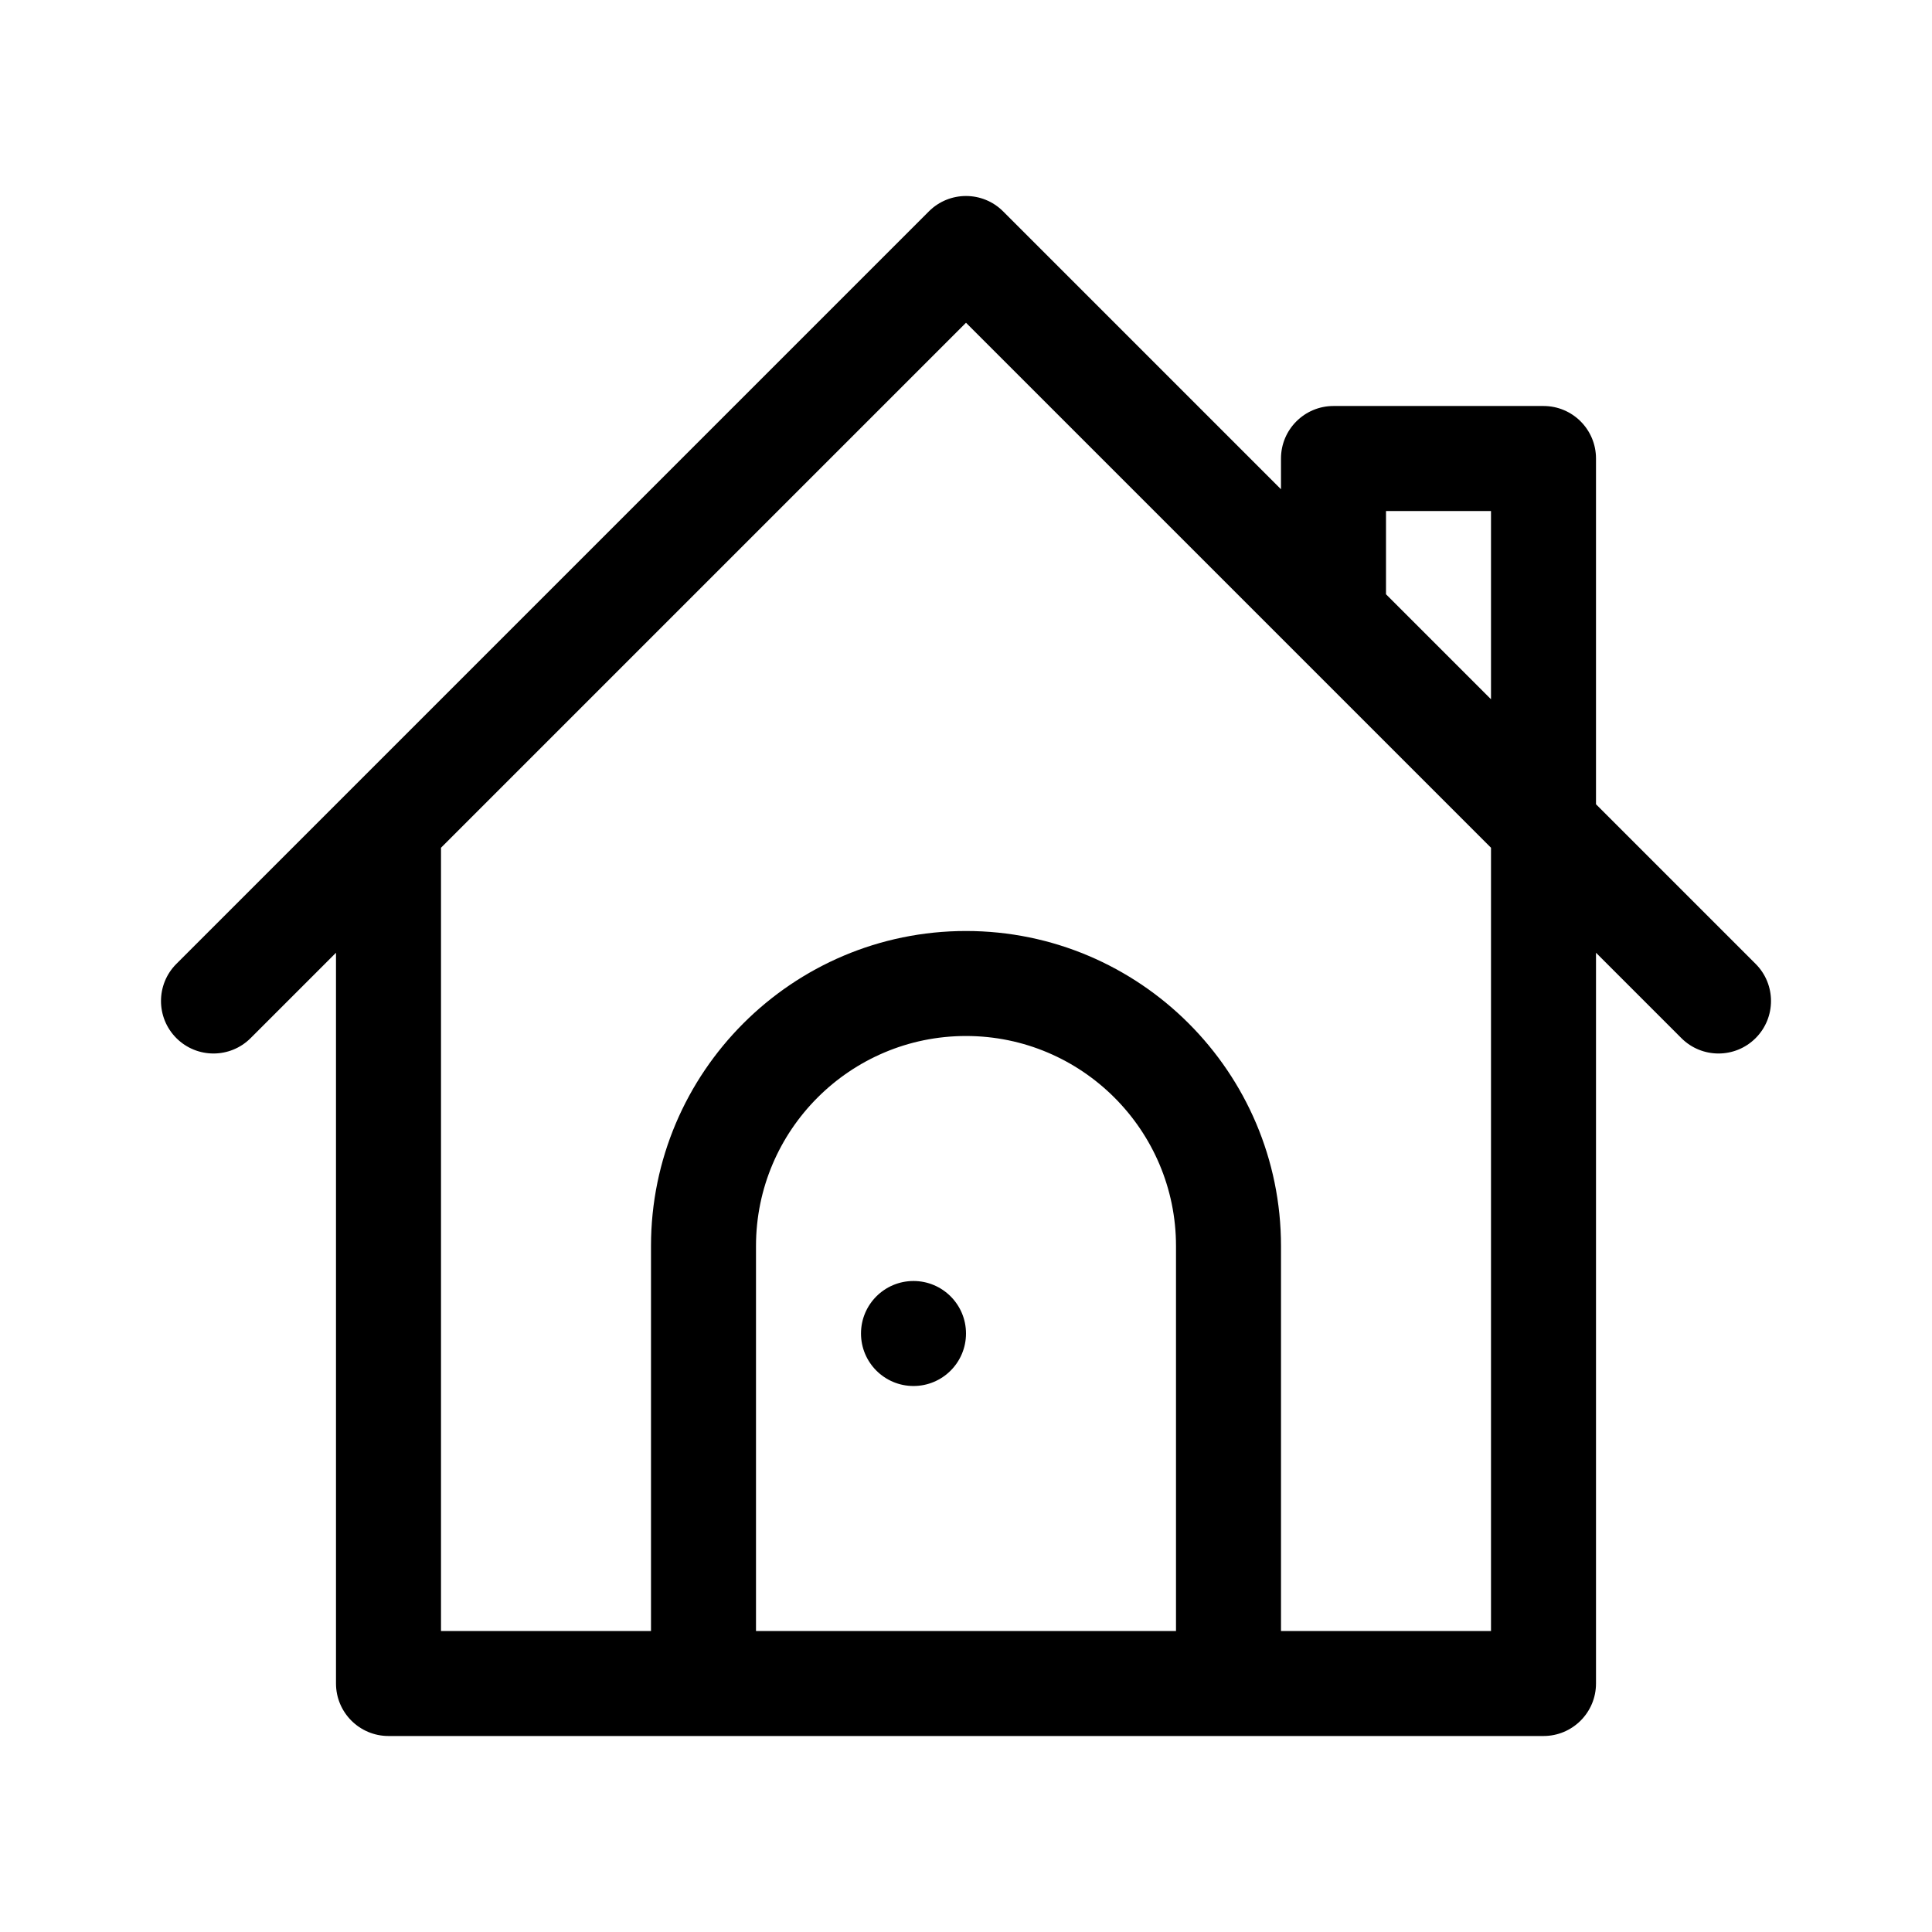 <!DOCTYPE svg PUBLIC "-//W3C//DTD SVG 1.1//EN" "http://www.w3.org/Graphics/SVG/1.1/DTD/svg11.dtd">
<!-- Uploaded to: SVG Repo, www.svgrepo.com, Transformed by: SVG Repo Mixer Tools -->
<svg fill="#000000" height="256px" width="256px" version="1.1" id="Layer_1" xmlns="http://www.w3.org/2000/svg" xmlns:xlink="http://www.w3.org/1999/xlink" viewBox="-51.2 -51.2 614.40 614.40" xml:space="preserve">
<g id="SVGRepo_bgCarrier" stroke-width="0"/>
<g id="SVGRepo_tracerCarrier" stroke-linecap="round" stroke-linejoin="round"/>
<g id="SVGRepo_iconCarrier"> <g> <g> <circle cx="239.304" cy="372.87" r="16.696"/> </g> </g> <g> <g> <path d="M507.11,255.325l-50.763-50.763V94.609c0-9.22-7.475-16.696-16.696-16.696h-66.783c-9.22,0-16.696,7.475-16.696,16.696 v9.78L267.805,16.02c-6.519-6.519-17.091-6.519-23.611,0C238.017,22.196,13.781,246.432,4.889,255.324 c-6.519,6.52-6.519,17.092,0,23.611c6.52,6.519,17.091,6.519,23.611,0l27.152-27.15v232.389c0,9.22,7.475,16.696,16.696,16.696 c8.565,0,366.477,0,367.304,0c9.22,0,16.696-7.475,16.696-16.696V251.785l27.152,27.152c6.52,6.52,17.091,6.52,23.611,0 C513.63,272.417,513.63,261.846,507.11,255.325z M322.782,467.478H189.217V345.043c0-36.824,29.959-66.783,66.783-66.783 s66.783,29.959,66.783,66.783V467.478z M422.956,467.478h-66.783V345.043c0-55.236-44.938-100.174-100.174-100.174 s-100.174,44.938-100.174,100.174v122.435H89.043V218.394L256,51.437c8.681,8.681,158.348,158.348,166.957,166.957V467.478z M422.956,171.172l-33.391-33.391v-26.476h33.391V171.172z"/> </g> </g> </g>
</svg>